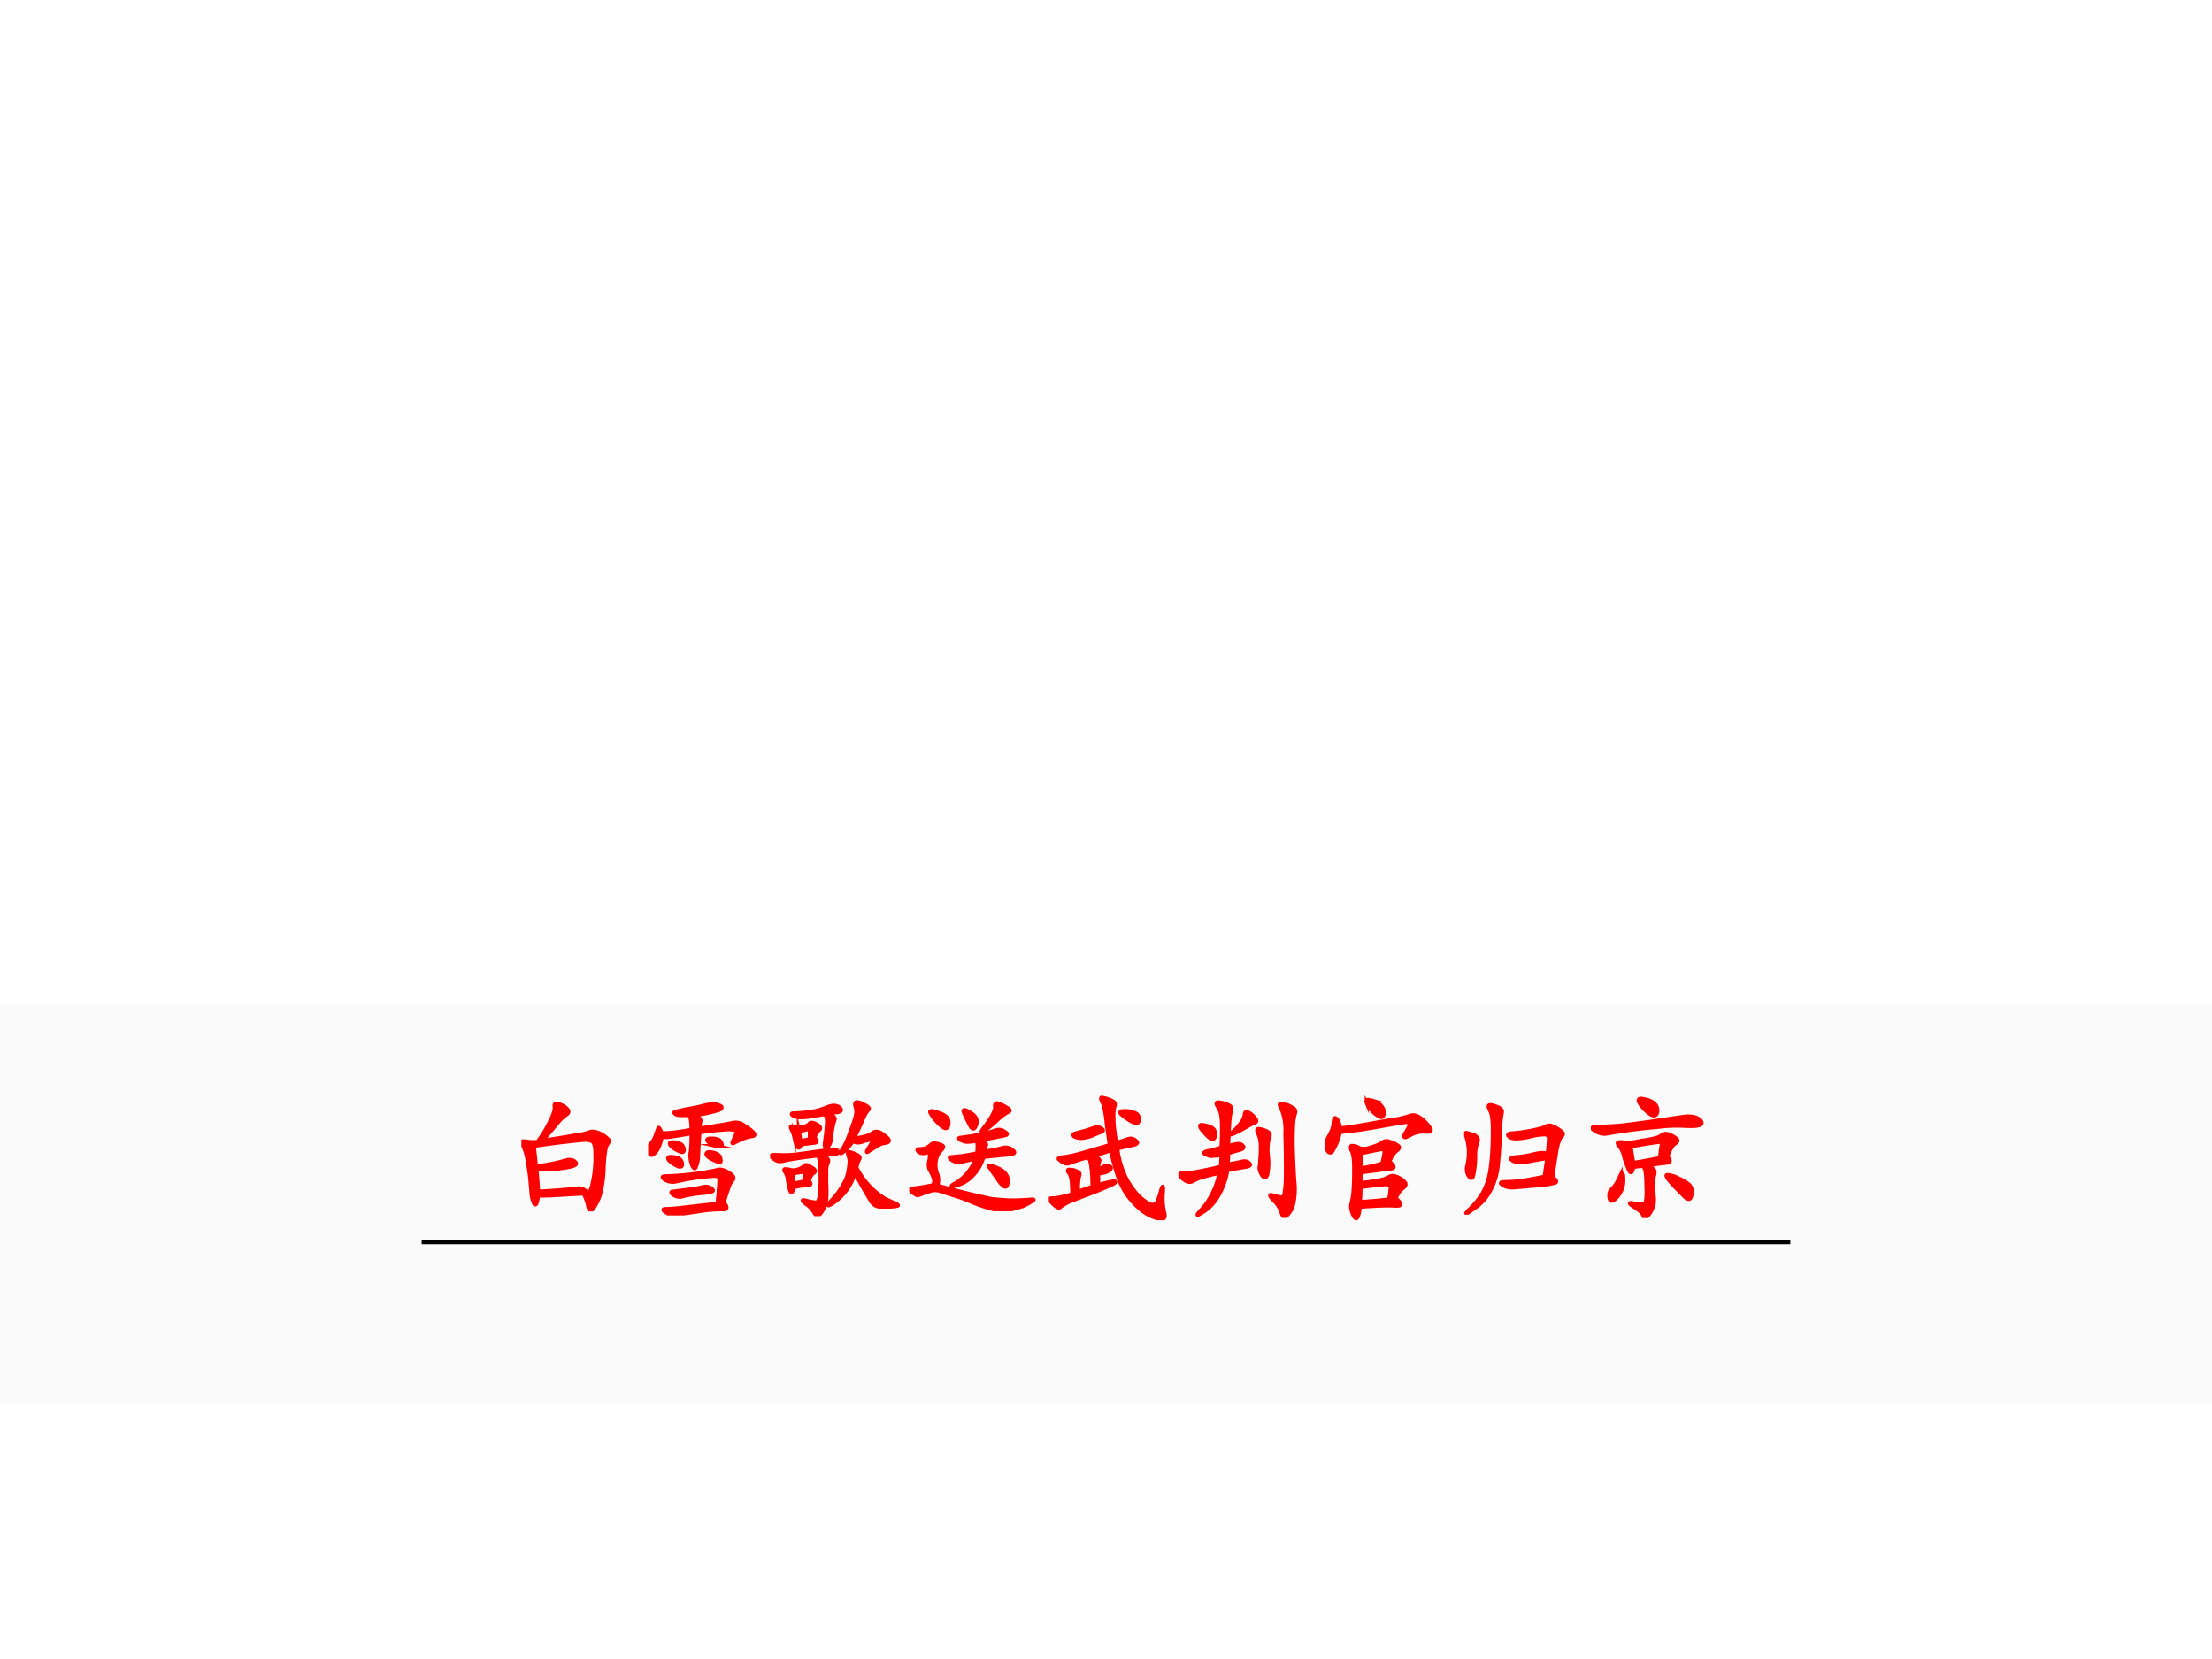 <svg xmlns="http://www.w3.org/2000/svg" xmlns:xlink="http://www.w3.org/1999/xlink" width="960" height="720" viewBox="0 0 720 540"><rect x="0" y="0" width="720" height="540" fill="#333333" stroke="none"/><g data-name="P"><clipPath id="a"><path fill-rule="evenodd" d="M0 540h720V0H0Z"/></clipPath><g clip-path="url(#a)"><path fill="#fff" fill-rule="evenodd" d="M0 540h720V0H0Z"/></g></g><g data-name="P"><clipPath id="b"><path fill-rule="evenodd" d="M0 540h720V0H0Z"/></clipPath><g clip-path="url(#b)"><path fill="#f5f5f5" fill-opacity=".502" fill-rule="evenodd" d="M0 457.125h720v-130.38H0Z"/></g></g><g data-name="P"><symbol id="c"><path d="M.155.522C.27.54.352.553.4.562a.415.415 0 0 1 .102.023C.52.592.543.59.569.58A.183.183 0 0 0 .632.54C.65.53.65.514.635.496.622.479.613.423.608.327A.875.875 0 0 0 .581.124.379.379 0 0 0 .534.026C.516 0 .503.003.494.034A.373.373 0 0 1 .46.132L.253.12a2.067 2.067 0 0 0-.13-.004C.117.059.106.039.094.057a.223.223 0 0 0-.02.082L.065.241a1.49 1.49 0 0 1-.02.133A.328.328 0 0 1 .01.49C0 .509.001.518.014.518a.199.199 0 0 0 .04-.004.277.277 0 0 1 .066 0 .83.83 0 0 1 .086.14C.237.713.25.754.245.777.242.802.263.803.307.78.35.754.358.733.335.717a.319.319 0 0 1-.07-.066 6.984 6.984 0 0 0-.11-.129M.108.335a1.04 1.04 0 0 1 .223.043C.362.385.385.38.4.362.417.344.381.329.296.319A.795.795 0 0 0 .112.311C.117.246.122.191.124.147a4.08 4.08 0 0 1 .3.024A.084.084 0 0 0 .48.147C.497.132.512.146.522.19a.884.884 0 0 1 .024.242C.546.48.538.508.522.518.507.528.478.531.436.526A6.951 6.951 0 0 1 .092.483L.108.335Z"/></symbol><symbol id="d"><path d="M.355.743C.38.72.39.704.387.697A.319.319 0 0 1 .379.642c.13.02.208.034.234.039A.102.102 0 0 0 .688.677a.421.421 0 0 0 .074-.05C.79.602.793.59.77.586A.289.289 0 0 1 .7.567a.697.697 0 0 1-.063-.03C.62.528.618.534.629.555l.023.05C.658.62.654.629.641.63a.212.212 0 0 1-.079.004C.523.632.463.625.38.614A3.33 3.33 0 0 1 .37.448.219.219 0 0 0 .355.365C.348.34.337.344.325.372a.197.197 0 0 0-.013.086C.319.49.32.54.32.607A5.066 5.066 0 0 0 .176.583a.169.169 0 0 0-.074 0C.089.523.072.483.05.463.03.44.016.442.008.465 0 .49.003.51.016.525A.18.18 0 0 1 .055.59l.02.055C.078.654.088.64.101.606A1.302 1.302 0 0 1 .32.634C.32.69.314.725.304.741H.238A.075.075 0 0 0 .2.75C.19.76.191.764.207.767c.018.005.048.012.09.02.042.007.083.016.125.027.044.01.078.01.101 0C.55.804.55.792.523.779A.944.944 0 0 0 .355.743M.56.095C.589.06.586.042.547.045A1.004 1.004 0 0 1 .359.028L.195.005C.175 0 .152.007.13.025.105.04.107.048.133.048.16.048.21.052.277.06l.235.027a3.431 3.431 0 0 1 .015.184C.525.289.503.296.461.29A1.653 1.653 0 0 1 .203.25a.115.115 0 0 0-.082.016C.098.283.103.29.137.29A2.108 2.108 0 0 1 .5.333a.076.076 0 0 0 .059 0 .187.187 0 0 0 .054-.03C.632.288.635.275.625.262A.205.205 0 0 1 .602.228 1.595 1.595 0 0 1 .559.095M.289.19c.04.005.072.01.098.015.026.008.045.01.058.004a.05.05 0 0 0 .032-.02C.487.179.465.172.41.166A.881.881 0 0 1 .242.138a.087.087 0 0 0-.058.016C.165.169.168.177.19.177L.29.19m.223.207a.35.35 0 0 0-.063.031C.431.443.426.454.434.462.44.47.46.47.488.462.517.454.533.44.535.415.54.395.533.388.512.395M.215.366A.197.197 0 0 0 .152.41C.14.43.151.436.188.431.224.428.244.414.25.388.255.362.243.354.215.365m.008.113C.19.493.172.508.164.52.156.534.16.54.176.54a.09.09 0 0 0 .05-.008C.248.527.26.513.263.49.267.466.254.462.222.478m.282.035A.136.136 0 0 0 .44.548c-.01.016.002.022.036.02.036 0 .058-.012.066-.035C.551.512.538.505.503.513Z"/></symbol><symbol id="e"><path d="M.501.483C.51.473.504.465.486.46a1.448 1.448 0 0 0-.11-.008C.421.436.437.418.427.397A.138.138 0 0 1 .415.342V.241a.864.864 0 0 0 0-.117.166.166 0 0 0-.02-.067A.138.138 0 0 0 .362.01C.348 0 .336.005.326.026a.199.199 0 0 1-.063.066c-.034.026-.03.033.012.02C.316.102.34.099.349.104.357.11.362.125.365.151a.983.983 0 0 1 .007.156c0 .078-.006.125-.02.14A3.19 3.19 0 0 1 .119.414C.088.405.065.403.052.409a.119.119 0 0 0-.039.027C0 .45.013.454.053.452a.945.945 0 0 1 .144.004l.144.02L.44.49C.465.496.486.493.5.483M.638.358a.576.576 0 0 1 .211-.23l.07-.032C.943.086.95.08.94.076A.428.428 0 0 0 .892.07H.814c-.029 0-.052.014-.07.043a4.94 4.94 0 0 0-.118.207.397.397 0 0 0-.172-.23C.421.07.421.079.454.116A.56.56 0 0 1 .54.233a.279.279 0 0 1 .04.11.48.48 0 0 1 .007.062c0 .013-.004.03-.011.05-.008.022.009.023.05.005C.658.447.668.434.658.42a.196.196 0 0 1-.02-.062m-.02.215c.073.01.119.023.137.039C.776.63.802.628.833.604.883.57.891.55.857.542A.153.153 0 0 1 .783.514 2.241 2.241 0 0 0 .728.48C.71.466.71.474.728.503l.031.05C.762.561.757.565.743.565A.256.256 0 0 1 .681.55C.652.54.629.542.611.557A.283.283 0 0 0 .536.471C.516.458.514.465.533.491A.57.57 0 0 1 .59.616c.024.06.038.103.043.129a.123.123 0 0 1-.004.07C.625.833.63.842.642.842A.133.133 0 0 0 .7.82C.729.806.737.794.724.784A.212.212 0 0 1 .689.725a3.024 3.024 0 0 0-.07-.152M.301.362C.333.346.34.332.322.319.306.309.294.289.286.26.305.24.302.23.28.23A.594.594 0 0 1 .173.213C.165.172.156.165.146.194A.683.683 0 0 0 .13.272a.105.105 0 0 1-.02.055C.1.342.103.349.116.347A.118.118 0 0 0 .15.341a.117.117 0 0 1 .043 0c.018.006.031.01.039.016a.09.09 0 0 1 .023.016C.263.382.28.378.302.362m.211.441C.531.785.526.773.497.768A.298.298 0 0 1 .435.757C.47.74.485.724.474.706A.572.572 0 0 1 .451.569C.443.529.43.509.415.507.402.504.4.525.408.569c.005.036.009.073.011.11.003.036-.002.06-.015.074a2.289 2.289 0 0 1-.125-.02A.684.684 0 0 0 .212.73a.124.124 0 0 0-.047.016C.155.755.16.76.177.76c.02 0 .044.002.07.004l.086.012a.66.66 0 0 1 .094.031C.461.82.49.82.513.803M.329.577C.35.556.35.544.326.542L.228.53C.218.5.207.499.197.522l-.02.07a.188.188 0 0 1-.02.051C.15.66.152.665.162.663A.056.056 0 0 0 .193.655a.124.124 0 0 1 .05.004c.024.005.04.013.047.023C.3.695.32.692.35.674.372.661.376.648.361.635A.098.098 0 0 1 .329.577M.173.24c.034.008.06.013.078.016A.644.644 0 0 1 .255.31C.255.324.25.33.24.327A.585.585 0 0 1 .17.315C.17.284.17.26.172.241m.04.387A.495.495 0 0 0 .223.553c.02.006.044.01.07.016v.05C.294.63.293.638.29.64.288.642.281.642.27.64A1.103 1.103 0 0 0 .213.628Z"/></symbol><symbol id="f"><path d="M.208.189.326.158A5.508 5.508 0 0 1 .61.09C.655.086.7.082.747.08c.047 0 .09.002.13.004C.917.09.93.086.91.076A.49.49 0 0 0 .845.04.803.803 0 0 0 .751.013.17.17 0 0 0 .665.005a1.156 1.156 0 0 0-.21.066 1.085 1.085 0 0 1-.13.047A9.696 9.696 0 0 1 .225.15.115.115 0 0 1 .146.146a.753.753 0 0 1-.059-.02A.063.063 0 0 0 .06.118C.055.118.042.126.02.142 0 .158.005.167.034.169c.03.003.079.01.144.024a.076.076 0 0 1 0 .058.268.268 0 0 1-.027.055.1.1 0 0 0-.004.062.144.144 0 0 1 .004.055c0 .01-.01.013-.032.008a.059.059 0 0 0-.05.008c-.013.013-.012.02.004.02a.16.16 0 0 1 .05.007.136.136 0 0 1 .036.024C.168.5.18.504.197.5A.124.124 0 0 0 .243.486C.257.48.253.467.232.446A.132.132 0 0 1 .197.373a.18.18 0 0 1 .007-.09A.128.128 0 0 0 .208.19m.29.332A.248.248 0 0 0 .418.513a.174.174 0 0 0-.043.016C.363.539.367.544.388.544L.47.556l.09.02c.026.005.05.011.074.02.026.01.05.007.07-.009C.728.574.728.565.704.56a6.563 6.563 0 0 0-.16-.031C.562.51.57.497.568.489A.54.54 0 0 1 .556.44c.062.01.107.02.133.027A.076.076 0 0 0 .763.451C.786.435.779.424.74.419A4.318 4.318 0 0 1 .548.4.32.32 0 0 0 .462.256.246.246 0 0 0 .345.19C.306.18.303.186.337.204A.341.341 0 0 1 .49.388 1.486 1.486 0 0 1 .376.361C.363.358.344.363.318.376.294.392.293.4.314.4l.078.008c.031.005.068.011.11.02a.644.644 0 0 1 .003.054.104.104 0 0 1-.008.039m.227.242C.747.75.749.74.728.732A.35.35 0 0 1 .646.669a.887.887 0 0 0-.09-.074C.53.58.527.585.548.611a.71.71 0 0 1 .059.086c.02.033.03.06.027.078-.002.018.005.024.024.02A.216.216 0 0 0 .724.762M.665.22.591.326C.578.344.6.34.654.318.708.294.734.259.728.212.723.168.702.171.665.22M.22.646a.298.298 0 0 0-.066.086c0 .013.023.01.07-.008C.274.708.296.681.29.642.285.602.262.604.22.646M.447.638a2.282 2.282 0 0 0-.043.09c-.01.026.005.026.047 0C.495.702.509.67.493.634.48.6.465.602.447.638Z"/></symbol><symbol id="g"><path d="M.497.572c.037.01.066.02.086.027.024.008.043.004.059-.012C.66.574.655.564.626.556a2.044 2.044 0 0 1-.12-.027C.515.456.535.388.563.326A.58.58 0 0 1 .669.173C.711.137.741.117.76.115.78.112.794.12.802.138A.687.687 0 0 1 .83.224c.013.039.017.03.012-.027A.465.465 0 0 1 .853.056C.863.014.848 0 .806.013a.305.305 0 0 0-.113.055.53.53 0 0 0-.176.238c-.02.055-.04.125-.059.21A2.622 2.622 0 0 0 .326.475C.365.461.38.448.372.434A.166.166 0 0 1 .365.377c.015.006.03.012.043.02.015.01.03.01.043 0C.464.388.46.378.443.365a.19.19 0 0 0-.078-.02V.26A.905.905 0 0 0 .47.286C.488.29.495.286.49.28.487.273.473.266.447.255a6.686 6.686 0 0 0-.11-.047C.287.19.237.171.185.15A.342.342 0 0 1 .087.099C.077.086.057.094.03.122 0 .151 0 .164.029.162c.028 0 .076.01.144.03C.173.212.172.239.17.276.167.31.16.337.146.353c-.01.015-.007.022.012.02A.112.112 0 0 0 .208.36C.227.353.232.34.224.326A.45.45 0 0 1 .216.212l.106.035C.322.31.319.358.314.392a.222.222 0 0 1-.02.074 1.531 1.531 0 0 1-.14-.043C.138.415.12.418.099.431.081.444.072.451.072.454c0 .006.013.01.039.012a.87.87 0 0 1 .125.027C.296.51.367.53.45.556L.427.712a.743.743 0 0 1-.016.11.156.156 0 0 1-.02.058C.382.901.385.91.4.904a.242.242 0 0 0 .062-.02C.486.874.493.861.486.845a.31.31 0 0 1-.008-.09c0-.044.006-.105.02-.183m-.223.09L.34.684A.052.052 0 0 0 .388.677C.406.667.404.657.38.65A1.212 1.212 0 0 1 .314.622a.341.341 0 0 0-.07-.015.12.12 0 0 0-.055.011C.176.628.179.637.2.642l.074.02m.332.07a.493.493 0 0 0-.074.054c-.01.013-.004.02.02.02A.164.164 0 0 0 .63.794C.656.786.668.768.665.74.665.714.645.71.607.732Z"/></symbol><symbol id="h"><path d="M.368.531c.037.01.062.016.075.016C.458.547.47.542.478.53.486.521.479.511.458.504a1.324 1.324 0 0 1-.09-.027.907.907 0 0 0-.003-.082c.041.007.075.014.101.02.026.007.046.003.059-.013C.538.39.525.38.485.375A1.678 1.678 0 0 1 .362.352.543.543 0 0 0 .29.156.327.327 0 0 0 .176.04C.135.013.13.017.161.051a.49.49 0 0 1 .09.129.524.524 0 0 1 .051.152A1.44 1.44 0 0 1 .19.305.343.343 0 0 1 .103.27C.082.26.057.267.029.293 0 .319 0 .331.033.328c.03-.002.125.014.28.05.003.04.005.069.005.087A.853.853 0 0 0 .236.457a.2.2 0 0 0-.04.016C.185.48.19.487.213.493.236.496.271.506.318.52c.005.12.005.194 0 .222A.17.17 0 0 1 .29.824C.275.848.28.857.306.852a.166.166 0 0 0 .066-.02C.391.824.396.81.388.789A.562.562 0 0 1 .376.695 5.927 5.927 0 0 1 .368.531m.403.313A.209.209 0 0 0 .84.816C.862.806.868.79.861.77A.383.383 0 0 1 .849.707a2.239 2.239 0 0 1-.004-.18C.848.428.852.342.857.27A.508.508 0 0 0 .849.105.166.166 0 0 0 .806.023C.788 0 .773.003.763.035a.22.22 0 0 1-.062.098C.669.167.67.177.704.164.741.154.763.15.771.152.779.158.784.173.786.2c.006.029.008.082.008.16C.794.44.793.527.79.621A.43.43 0 0 1 .76.81C.742.837.746.849.77.844M.6.656c.02-.002.04-.009.059-.02C.676.627.68.612.669.59A.365.365 0 0 1 .661.465a.456.456 0 0 0-.003-.14C.65.294.637.292.618.315.603.342.596.363.6.38a.285.285 0 0 1 .004.047.706.706 0 0 1 .004.094.223.223 0 0 1-.02.105C.577.651.581.661.6.656M.521.777A.147.147 0 0 0 .568.734C.58.72.579.708.564.704A.671.671 0 0 1 .5.671a.945.945 0 0 0-.09-.047C.381.612.378.615.404.637a.38.38 0 0 1 .062.07.114.114 0 0 1 .024.059c.002.018.013.022.03.011M.17.657C.15.684.16.693.196.683.236.676.259.663.267.644a.058.058 0 0 0 0-.05C.259.578.247.578.227.594A.466.466 0 0 0 .17.656Z"/></symbol><symbol id="i"><path d="M.474.438C.513.405.514.389.478.387A.764.764 0 0 1 .384.375 3.949 3.949 0 0 1 .26.359V.281C.335.29.387.297.415.305a.19.19 0 0 1 .059.023c.013.008.03.008.05 0C.547.32.565.308.58.293.598.277.596.262.576.246.555.233.536.207.52.168.562.132.565.113.529.113a1.251 1.251 0 0 1-.141 0A4.757 4.757 0 0 1 .255.105C.245.022.23 0 .208.04.19.076.185.107.193.133a.522.522 0 0 1 .015.101c.003.04.004.092.004.157S.206.5.192.523C.183.55.187.56.205.555A.099.099 0 0 0 .251.539C.261.534.28.533.302.535a.494.494 0 0 1 .066.02.178.178 0 0 1 .055.027.05.05 0 0 0 .051.004.172.172 0 0 0 .059-.027C.55.549.548.535.525.519A.165.165 0 0 1 .474.438m-.367.22a.391.391 0 0 0-.04-.114C.048.501.03.495.014.523 0 .553.003.586.025.625.048.665.06.698.06.727c.003.03.009.041.02.03C.091.75.102.726.11.685c.081.01.163.023.247.039.083.015.143.026.18.03.039.009.068.017.09.024.02.008.042.004.066-.011a.236.236 0 0 0 .07-.067C.789.671.783.658.743.66a.192.192 0 0 1-.12-.027C.58.609.571.617.594.656c.026.04.035.063.027.07C.615.735.572.73.497.716A15.369 15.369 0 0 0 .26.675L.107.657M.255.141c.08.005.153.011.215.02A.638.638 0 0 1 .482.25c0 .018-.02.025-.059.02A2.565 2.565 0 0 1 .26.25C.26.206.258.17.255.14M.26.39c.057.008.11.02.16.036.01.039.016.067.016.086C.438.53.423.535.392.527A3.312 3.312 0 0 1 .263.5L.259.39m.047.481c-.01.024.001.03.035.02A.123.123 0 0 0 .415.848C.431.827.436.808.431.789.426.771.417.764.404.77a.199.199 0 0 0-.051.036.384.384 0 0 0-.047.066Z"/></symbol><symbol id="j"><path d="M.652.277C.678.26.686.247.676.238a.574.574 0 0 0-.114-.02A7.84 7.84 0 0 1 .395.204C.345.198.309.203.285.22.262.234.268.242.305.242A.8.8 0 0 1 .418.25c.039.005.098.016.176.031l.02.137A3.136 3.136 0 0 1 .46.391a.153.153 0 0 0-.098.007C.335.414.343.423.391.426.44.43.484.439.523.449c.042.01.073.01.094 0 .008.073.01.115.008.125-.003.01-.012.017-.027.02a.512.512 0 0 1-.125-.02C.403.56.357.56.336.574.316.59.322.6.356.602.391.604.44.61.5.622c.06.012.095.023.105.03.013.01.03.01.051 0C.677.645.696.632.715.617.733.604.735.591.719.578.706.565.694.534.684.484A9.77 9.77 0 0 1 .652.277M.258.79C.276.781.283.77.278.75A.889.889 0 0 1 .265.602 3.311 3.311 0 0 0 .25.372.492.492 0 0 0 .191.175.359.359 0 0 0 .062.039C.009 0 0 0 .04.04c.042.04.076.082.102.129A.513.513 0 0 1 .195.34c.01.068.016.15.016.246C.214.685.207.747.19.773.176.803.178.813.2.81a.257.257 0 0 0 .059-.02M.086.58C.102.567.106.554.098.538A.31.31 0 0 1 .082.437.644.644 0 0 0 .07.305C.065.268.053.262.035.285a.094.094 0 0 0-.012.078.398.398 0 0 1-.007.215C.003.602.006.61.027.602A.172.172 0 0 0 .086.578Z"/></symbol><symbol id="k"><path d="M.564.454C.592.428.59.413.556.408a1.414 1.414 0 0 1-.137-.02C.44.378.454.368.462.361.472.353.474.336.466.31A.343.343 0 0 1 .462.189C.47.134.467.095.454.072A.144.144 0 0 0 .415.013C.402 0 .392.003.385.025.375.043.352.064.313.087.277.111.28.117.322.107.363.099.389.1.4.11.41.12.414.165.41.243c0 .079-.007.125-.023.141A.28.28 0 0 1 .314.376C.306.337.296.328.283.35a.949.949 0 0 0-.036.098.189.189 0 0 1-.039.086C.195.55.195.56.208.56A.083.083 0 0 0 .251.556a.527.527 0 0 1 .125.016c.076.01.123.022.14.035.02.015.039.02.06.011A.187.187 0 0 0 .63.588C.646.576.643.564.622.551.604.54.585.507.564.454M.193.681C.25.686.332.697.439.712l.234.035C.725.755.764.751.79.736.816.72.824.706.814.693.804.683.77.678.712.68A1.1 1.1 0 0 1 .493.673a4.098 4.098 0 0 1-.382-.05.129.129 0 0 0-.082.023C0 .664.005.673.044.673l.149.008M.294.529C.3.489.306.449.314.408c.047.007.112.02.195.035l.012.086C.526.552.523.564.513.564A4.087 4.087 0 0 1 .294.529M.646.294A.305.305 0 0 0 .72.251C.743.233.751.206.743.17.738.135.721.132.693.158a4.53 4.53 0 0 0-.098.101C.556.303.548.323.572.318A.19.19 0 0 0 .646.294M.368.837C.342.874.35.888.388.88.43.872.458.86.474.841A.068.068 0 0 0 .49.78C.484.758.47.753.447.763a.286.286 0 0 0-.079.074M.22.317c.013.024.02.014.02-.03A.179.179 0 0 0 .197.16C.165.122.146.117.138.146.133.174.137.196.15.208a.31.31 0 0 1 .039.047c.01.018.02.04.031.063Z"/></symbol><use xlink:href="#c" fill="red" transform="matrix(44.064 0 0 -44.064 169.717 394.302)"/><use xlink:href="#d" fill="red" transform="matrix(44.064 0 0 -44.064 210.97 395.621)"/><use xlink:href="#e" fill="red" transform="matrix(44.064 0 0 -44.064 250.673 395.85)"/><use xlink:href="#f" fill="red" transform="matrix(44.064 0 0 -44.064 295.946 394.244)"/><use xlink:href="#g" fill="red" transform="matrix(44.064 0 0 -44.064 341.387 397.17)"/><use xlink:href="#h" fill="red" transform="matrix(44.064 0 0 -44.064 383.558 396.425)"/><use xlink:href="#i" fill="red" transform="matrix(44.064 0 0 -44.064 431.409 397.457)"/><use xlink:href="#j" fill="red" transform="matrix(44.064 0 0 -44.064 476.567 395.392)"/><use xlink:href="#k" fill="red" transform="matrix(44.064 0 0 -44.064 517.82 396.482)"/><use xlink:href="#c" fill="none" stroke="red" stroke-miterlimit="10" stroke-width=".029" transform="matrix(44.064 0 0 -44.064 169.717 394.302)"/><use xlink:href="#d" fill="none" stroke="red" stroke-miterlimit="10" stroke-width=".029" transform="matrix(44.064 0 0 -44.064 210.97 395.621)"/><use xlink:href="#e" fill="none" stroke="red" stroke-miterlimit="10" stroke-width=".029" transform="matrix(44.064 0 0 -44.064 250.673 395.85)"/><use xlink:href="#f" fill="none" stroke="red" stroke-miterlimit="10" stroke-width=".029" transform="matrix(44.064 0 0 -44.064 295.946 394.244)"/><use xlink:href="#g" fill="none" stroke="red" stroke-miterlimit="10" stroke-width=".029" transform="matrix(44.064 0 0 -44.064 341.387 397.17)"/><use xlink:href="#h" fill="none" stroke="red" stroke-miterlimit="10" stroke-width=".029" transform="matrix(44.064 0 0 -44.064 383.558 396.425)"/><use xlink:href="#i" fill="none" stroke="red" stroke-miterlimit="10" stroke-width=".029" transform="matrix(44.064 0 0 -44.064 431.409 397.457)"/><use xlink:href="#j" fill="none" stroke="red" stroke-miterlimit="10" stroke-width=".029" transform="matrix(44.064 0 0 -44.064 476.567 395.392)"/><use xlink:href="#k" fill="none" stroke="red" stroke-miterlimit="10" stroke-width=".029" transform="matrix(44.064 0 0 -44.064 517.82 396.482)"/><symbol id="l"><path d="M-2147483500-2147483500Z"/></symbol><use xlink:href="#l" fill="red" transform="matrix(44.064 0 0 -44.064 94626710000 -94626710000)"/><use xlink:href="#l" fill="none" stroke="red" stroke-miterlimit="10" stroke-width=".029" transform="matrix(44.064 0 0 -44.064 94626710000 -94626710000)"/></g><path fill="none" stroke="#000" stroke-miterlimit="10" stroke-width="1.5" d="M137.25 404.25h445.5" data-name="P"/></svg>